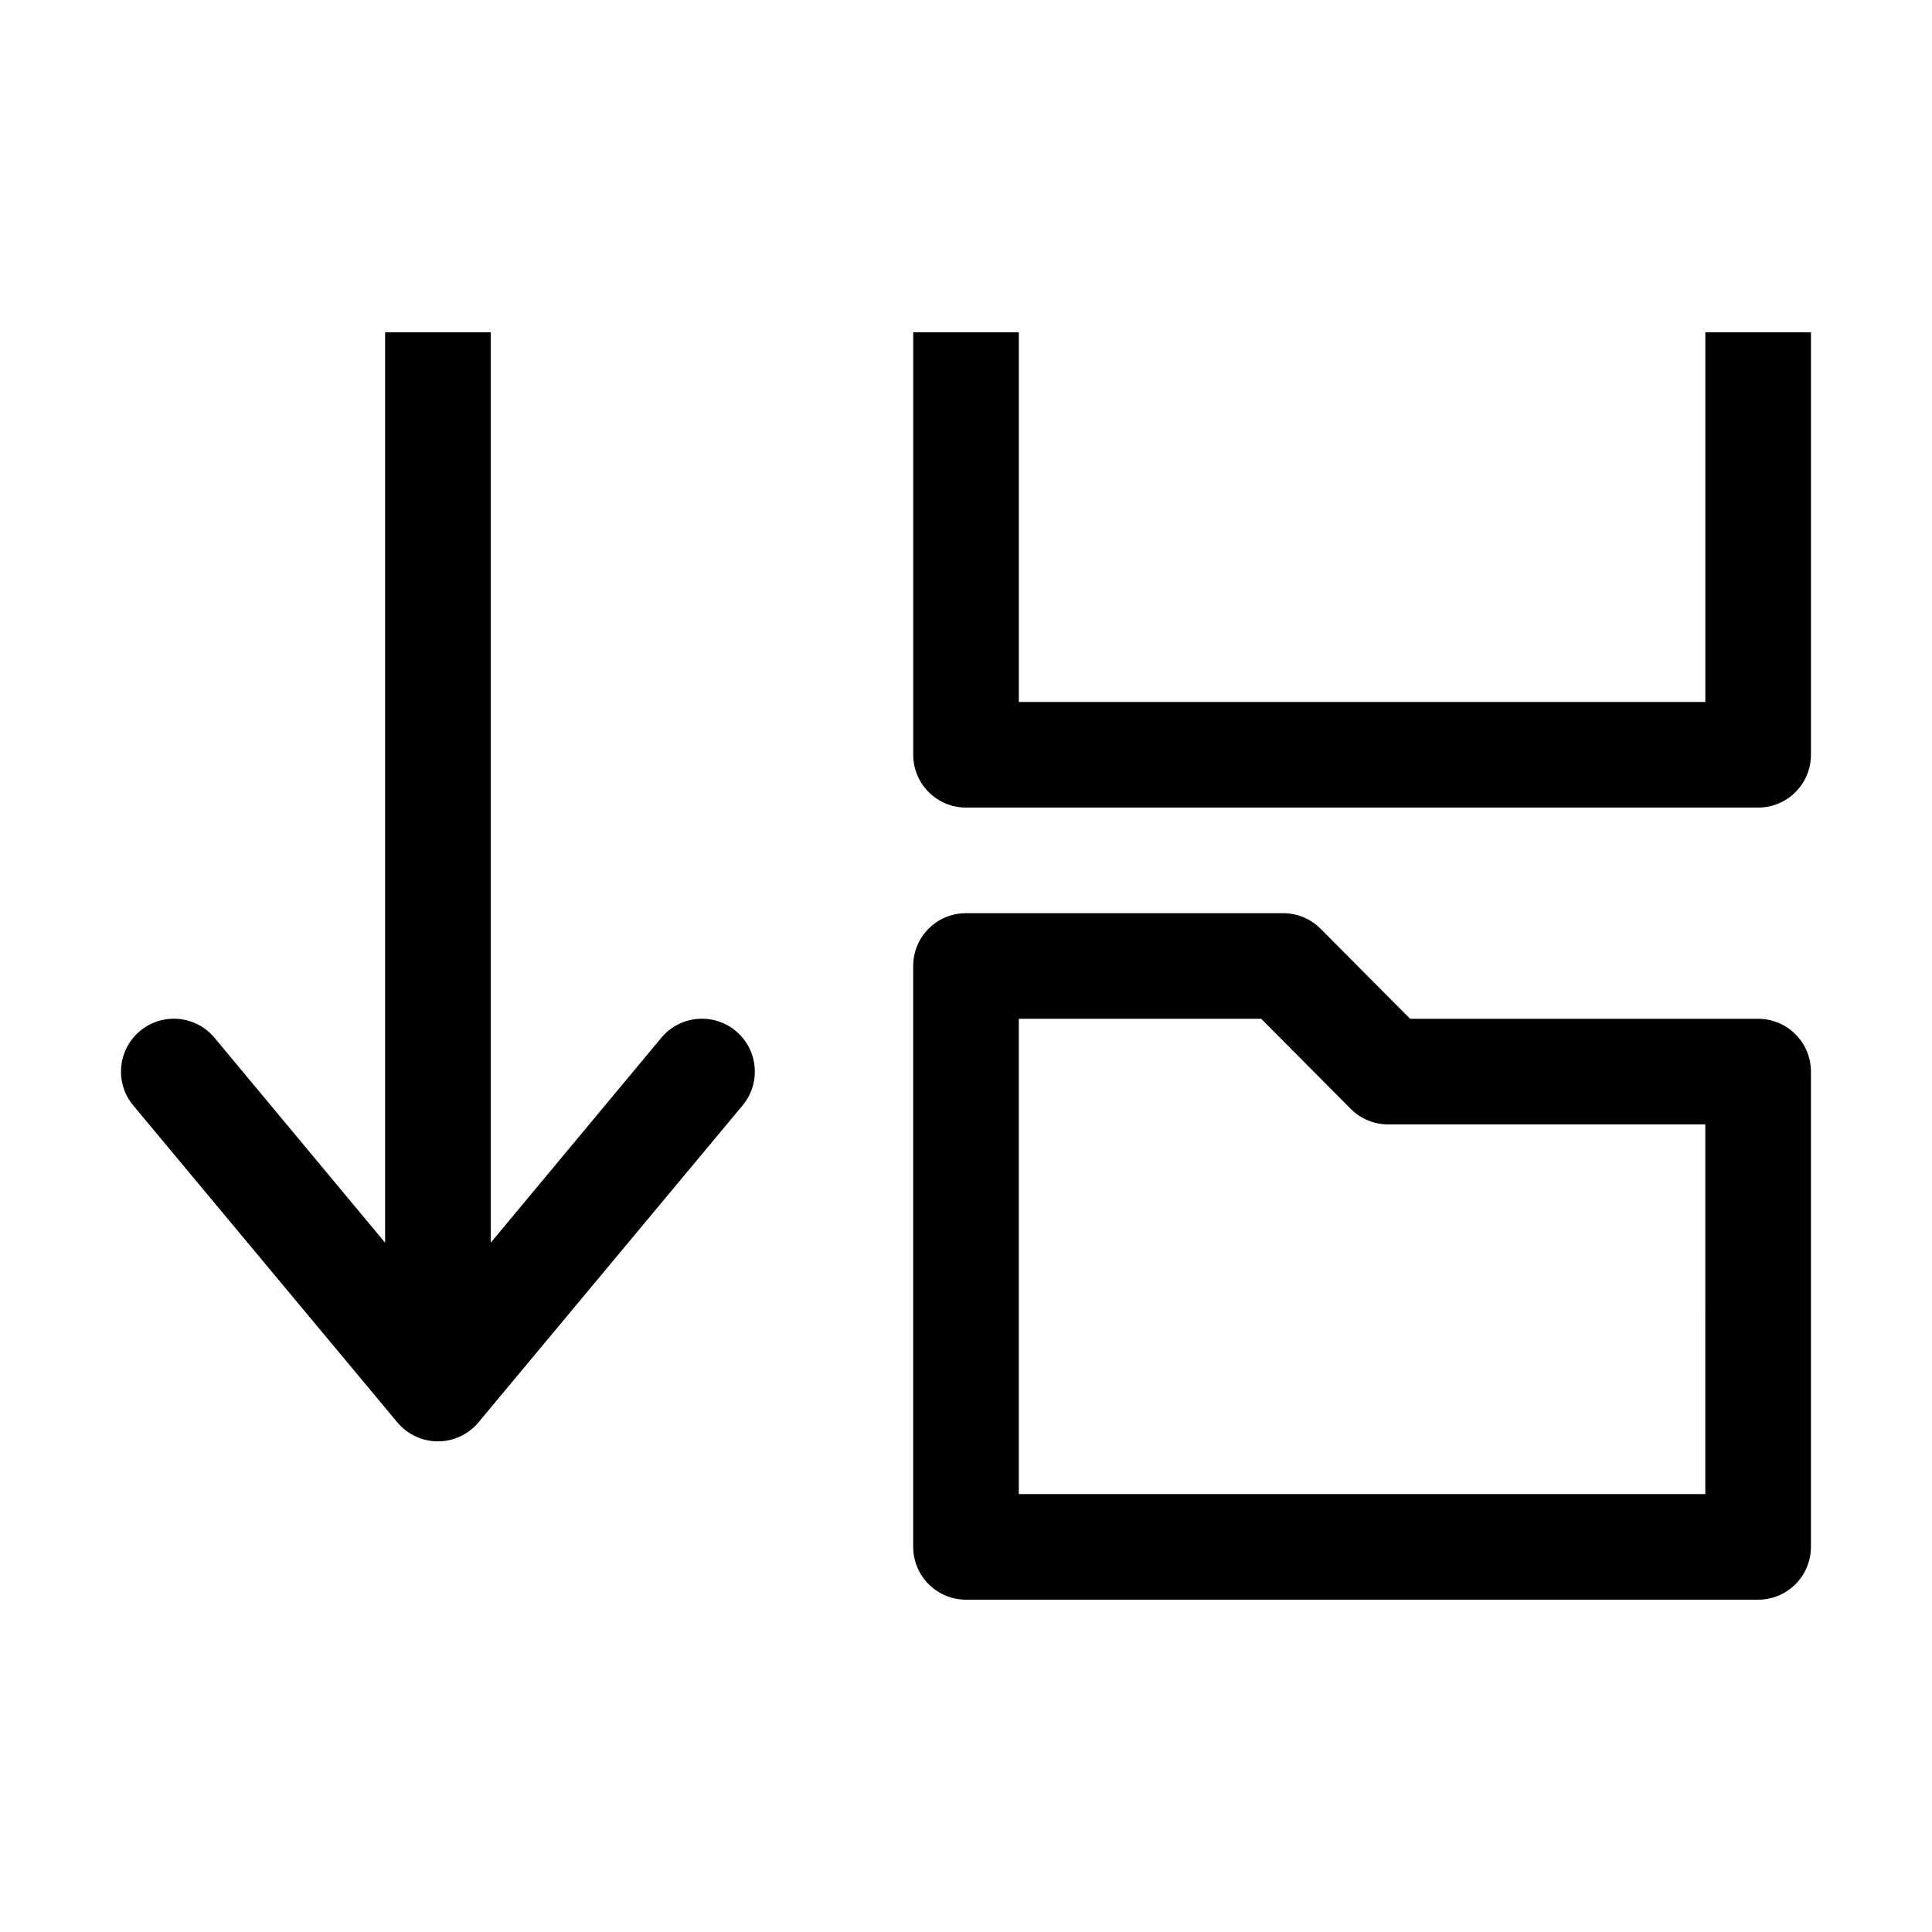 <?xml version="1.0" encoding="UTF-8"?>
<!-- Uploaded to: SVG Repo, www.svgrepo.com, Generator: SVG Repo Mixer Tools -->
<svg fill="#000000" width="800px" height="800px" version="1.1" viewBox="144 144 512 512" xmlns="http://www.w3.org/2000/svg">
 <g>
  <path d="m609.92 413.99h-92.223l-23.789-23.93h-0.004c-2.641-2.621-6.215-4.082-9.938-4.059h-83.965c-7.731 0-13.996 6.266-13.996 13.996v153.94c0 3.711 1.473 7.269 4.098 9.895s6.184 4.098 9.898 4.098h209.92c3.711 0 7.273-1.473 9.898-4.098 2.621-2.625 4.098-6.184 4.098-9.895v-125.95c0-3.711-1.477-7.273-4.098-9.895-2.625-2.625-6.188-4.102-9.898-4.102zm-13.996 125.95h-181.93v-125.95h64.234l23.789 23.93 0.004 0.004c2.641 2.617 6.219 4.078 9.938 4.059h83.969z"/>
  <path d="m595.93 232.06v97.965l-181.93-0.004v-97.961h-27.988v111.96c0 3.711 1.473 7.269 4.098 9.895s6.184 4.102 9.898 4.102h209.92c3.711 0 7.273-1.477 9.898-4.102 2.621-2.625 4.098-6.184 4.098-9.895v-111.96z"/>
  <path d="m319.25 419.03-45.203 54.301v-241.27h-27.988v241.27l-45.203-54.301c-4.949-5.953-13.781-6.766-19.734-1.82-5.953 4.949-6.766 13.781-1.82 19.734l69.973 83.969h0.004c2.656 3.207 6.606 5.062 10.773 5.062s8.117-1.855 10.777-5.062l69.973-83.969c4.945-5.953 4.133-14.785-1.82-19.734-5.949-4.945-14.785-4.133-19.73 1.82z"/>
 </g>
</svg>